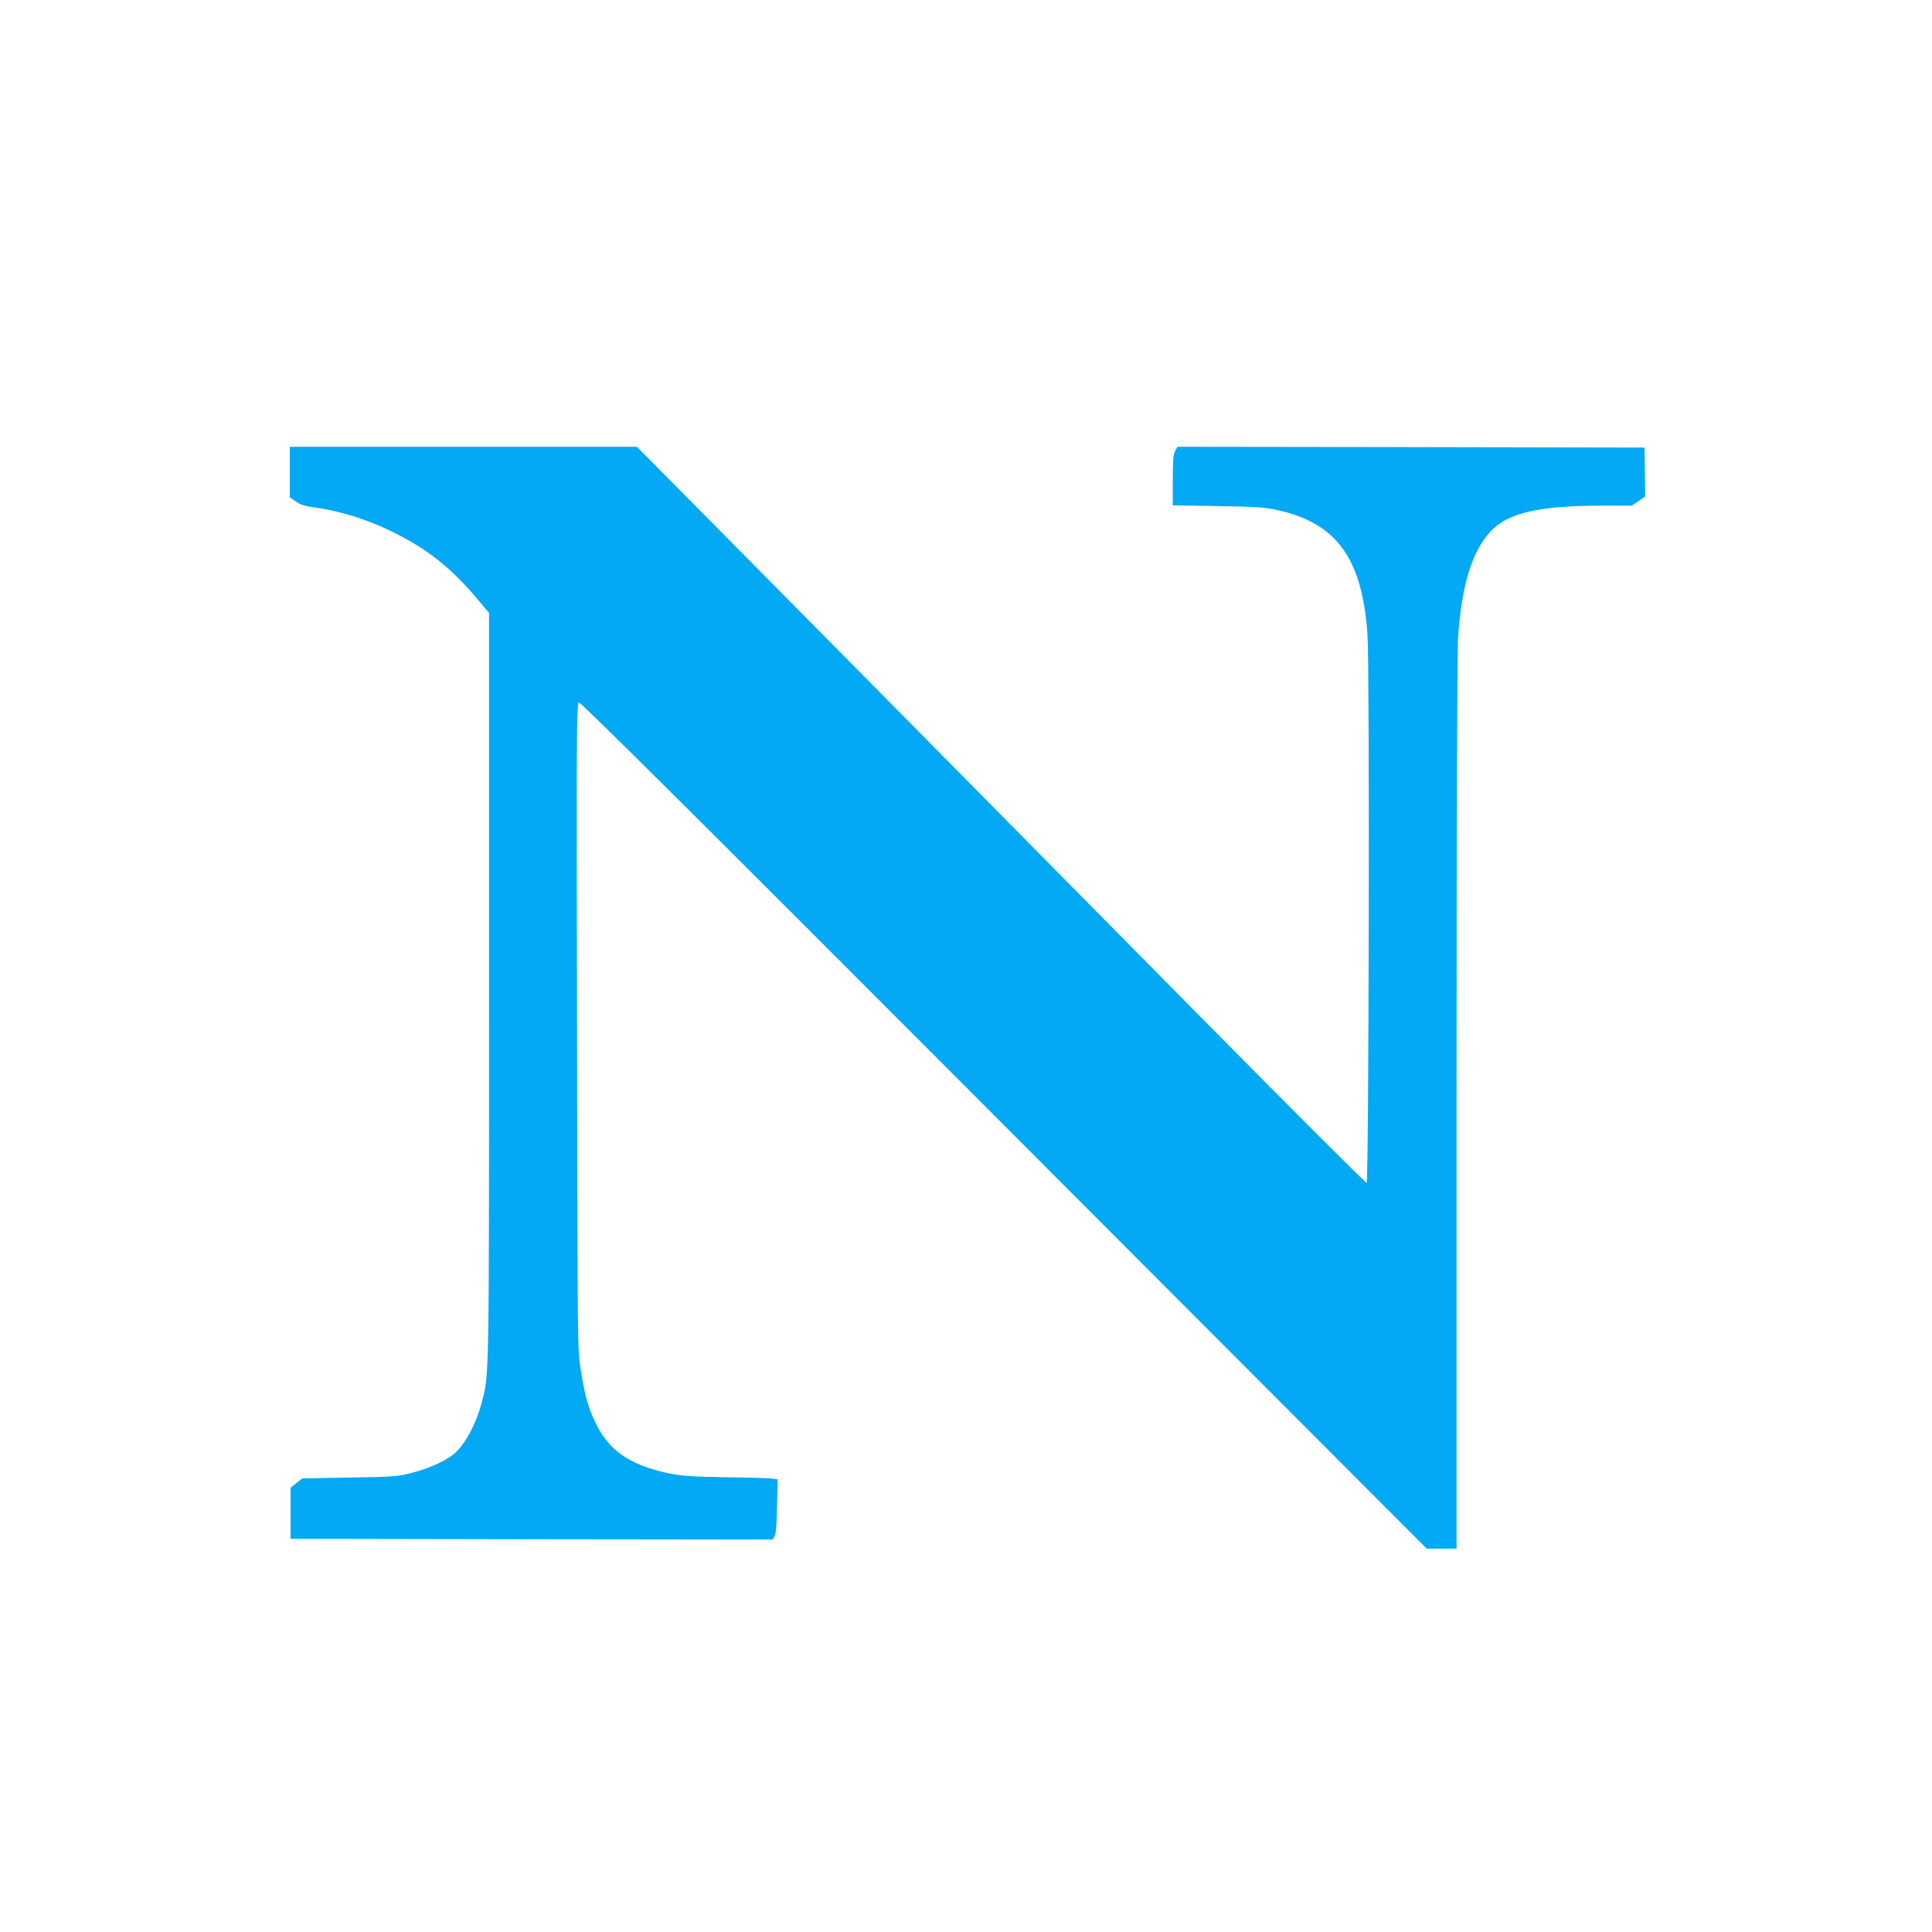 <?xml version="1.0" standalone="no"?>
<!DOCTYPE svg PUBLIC "-//W3C//DTD SVG 20010904//EN"
 "http://www.w3.org/TR/2001/REC-SVG-20010904/DTD/svg10.dtd">
<svg version="1.0" xmlns="http://www.w3.org/2000/svg"
 width="1280pt" height="1280pt" viewBox="0 0 1280 1280"
 preserveAspectRatio="xMidYMid meet">
<g transform="translate(0,1280) scale(0.1,-0.1)"
fill="#03a9f4" stroke="none">
<path d="M1920 9673 l0 -168 39 -27 c29 -21 60 -31 118 -39 195 -26 402 -95
590 -197 196 -105 341 -226 499 -415 l74 -88 0 -2467 c0 -2622 1 -2574 -46
-2755 -39 -154 -121 -303 -196 -357 -65 -48 -159 -89 -266 -117 -92 -25 -115
-27 -414 -32 l-316 -6 -39 -31 -38 -31 0 -169 0 -169 1597 -3 1597 -2 13 22
c9 16 14 80 16 200 l4 177 -34 5 c-18 3 -157 7 -308 9 -235 4 -290 8 -380 26
-264 56 -405 156 -493 352 -43 95 -63 166 -89 331 -22 133 -22 138 -25 2276
-4 1935 -3 2143 12 2148 11 5 811 -791 2816 -2800 l2801 -2806 99 0 99 0 0
2943 c0 1848 4 2998 10 3092 23 344 91 568 212 701 116 126 321 174 751 174
l188 0 45 31 44 30 -2 162 -3 162 -1547 3 -1547 2 -16 -29 c-12 -23 -15 -67
-15 -194 l0 -165 298 -5 c251 -4 312 -8 393 -26 395 -86 564 -320 599 -826 15
-208 9 -3627 -6 -3632 -5 -2 -514 506 -1129 1129 -1817 1839 -2760 2794 -3248
3286 l-458 462 -1150 0 -1149 0 0 -167z"/>
</g>
</svg>
